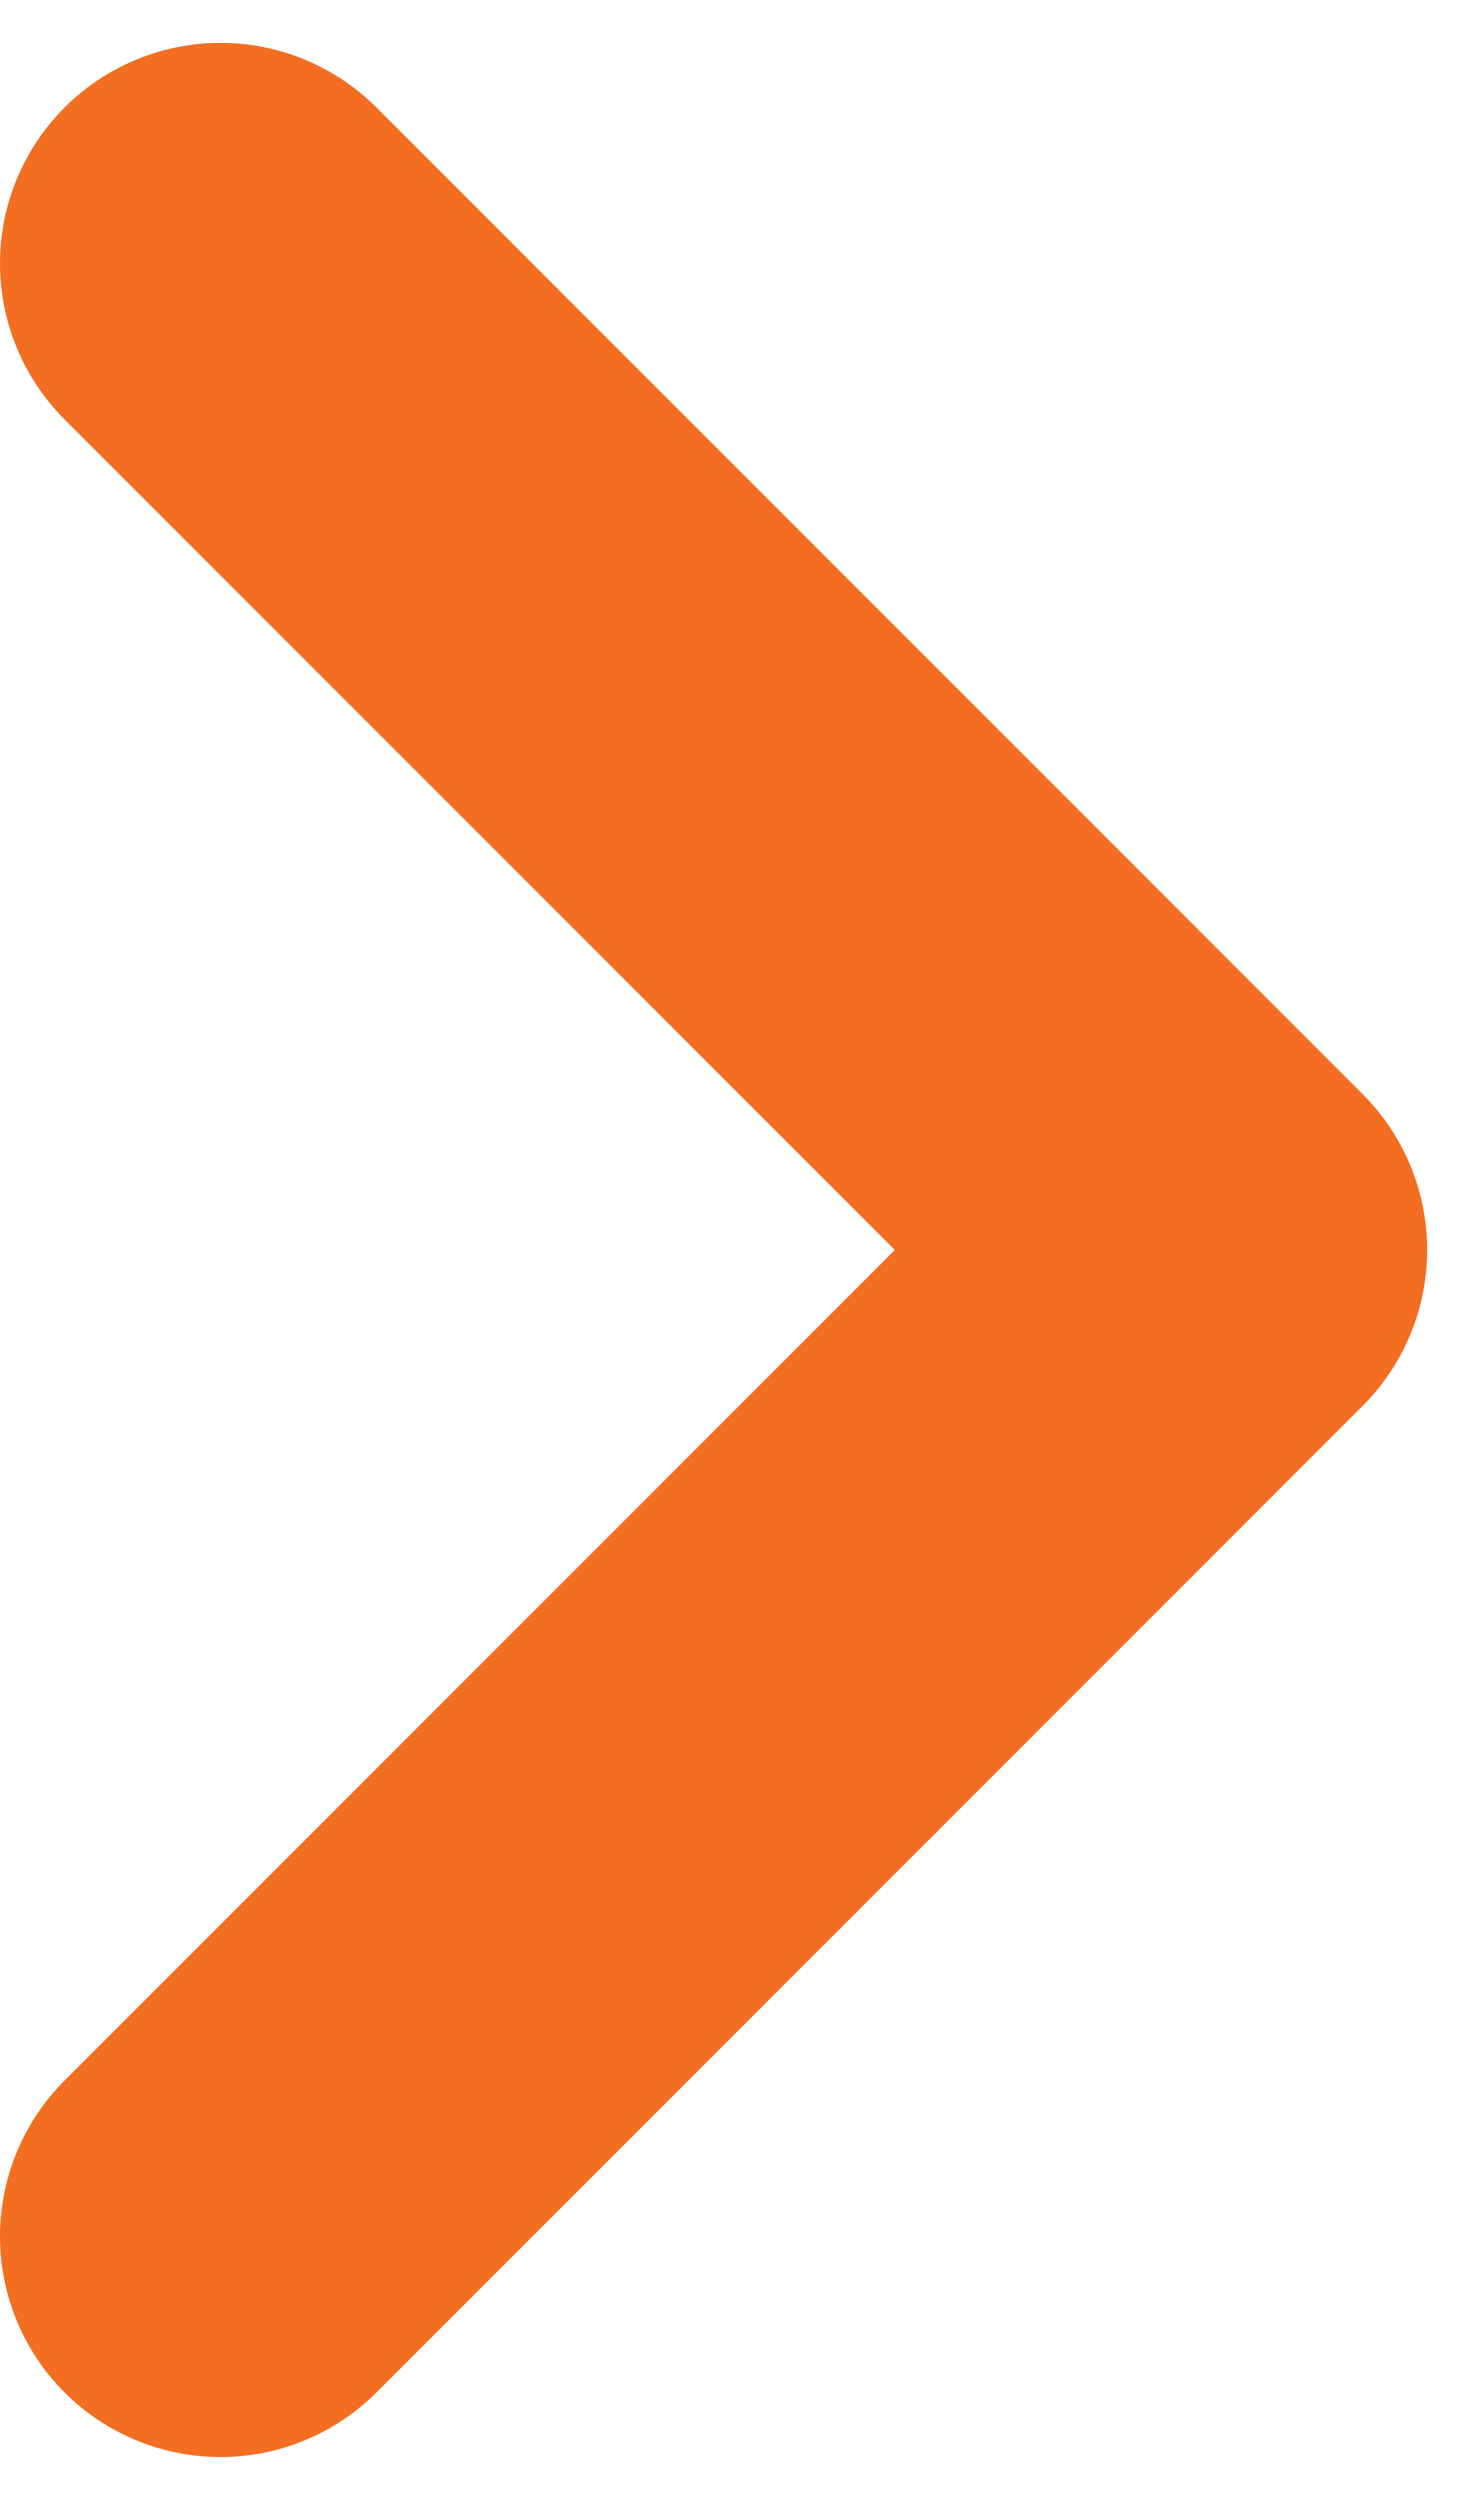 <?xml version="1.0" encoding="UTF-8"?> <svg xmlns="http://www.w3.org/2000/svg" width="20" height="34" viewBox="0 0 20 34" fill="none"> <path d="M3 3.583L16.417 17L3 30.416" stroke="#F36E21" stroke-width="6" stroke-linecap="round" stroke-linejoin="round"></path> </svg> 